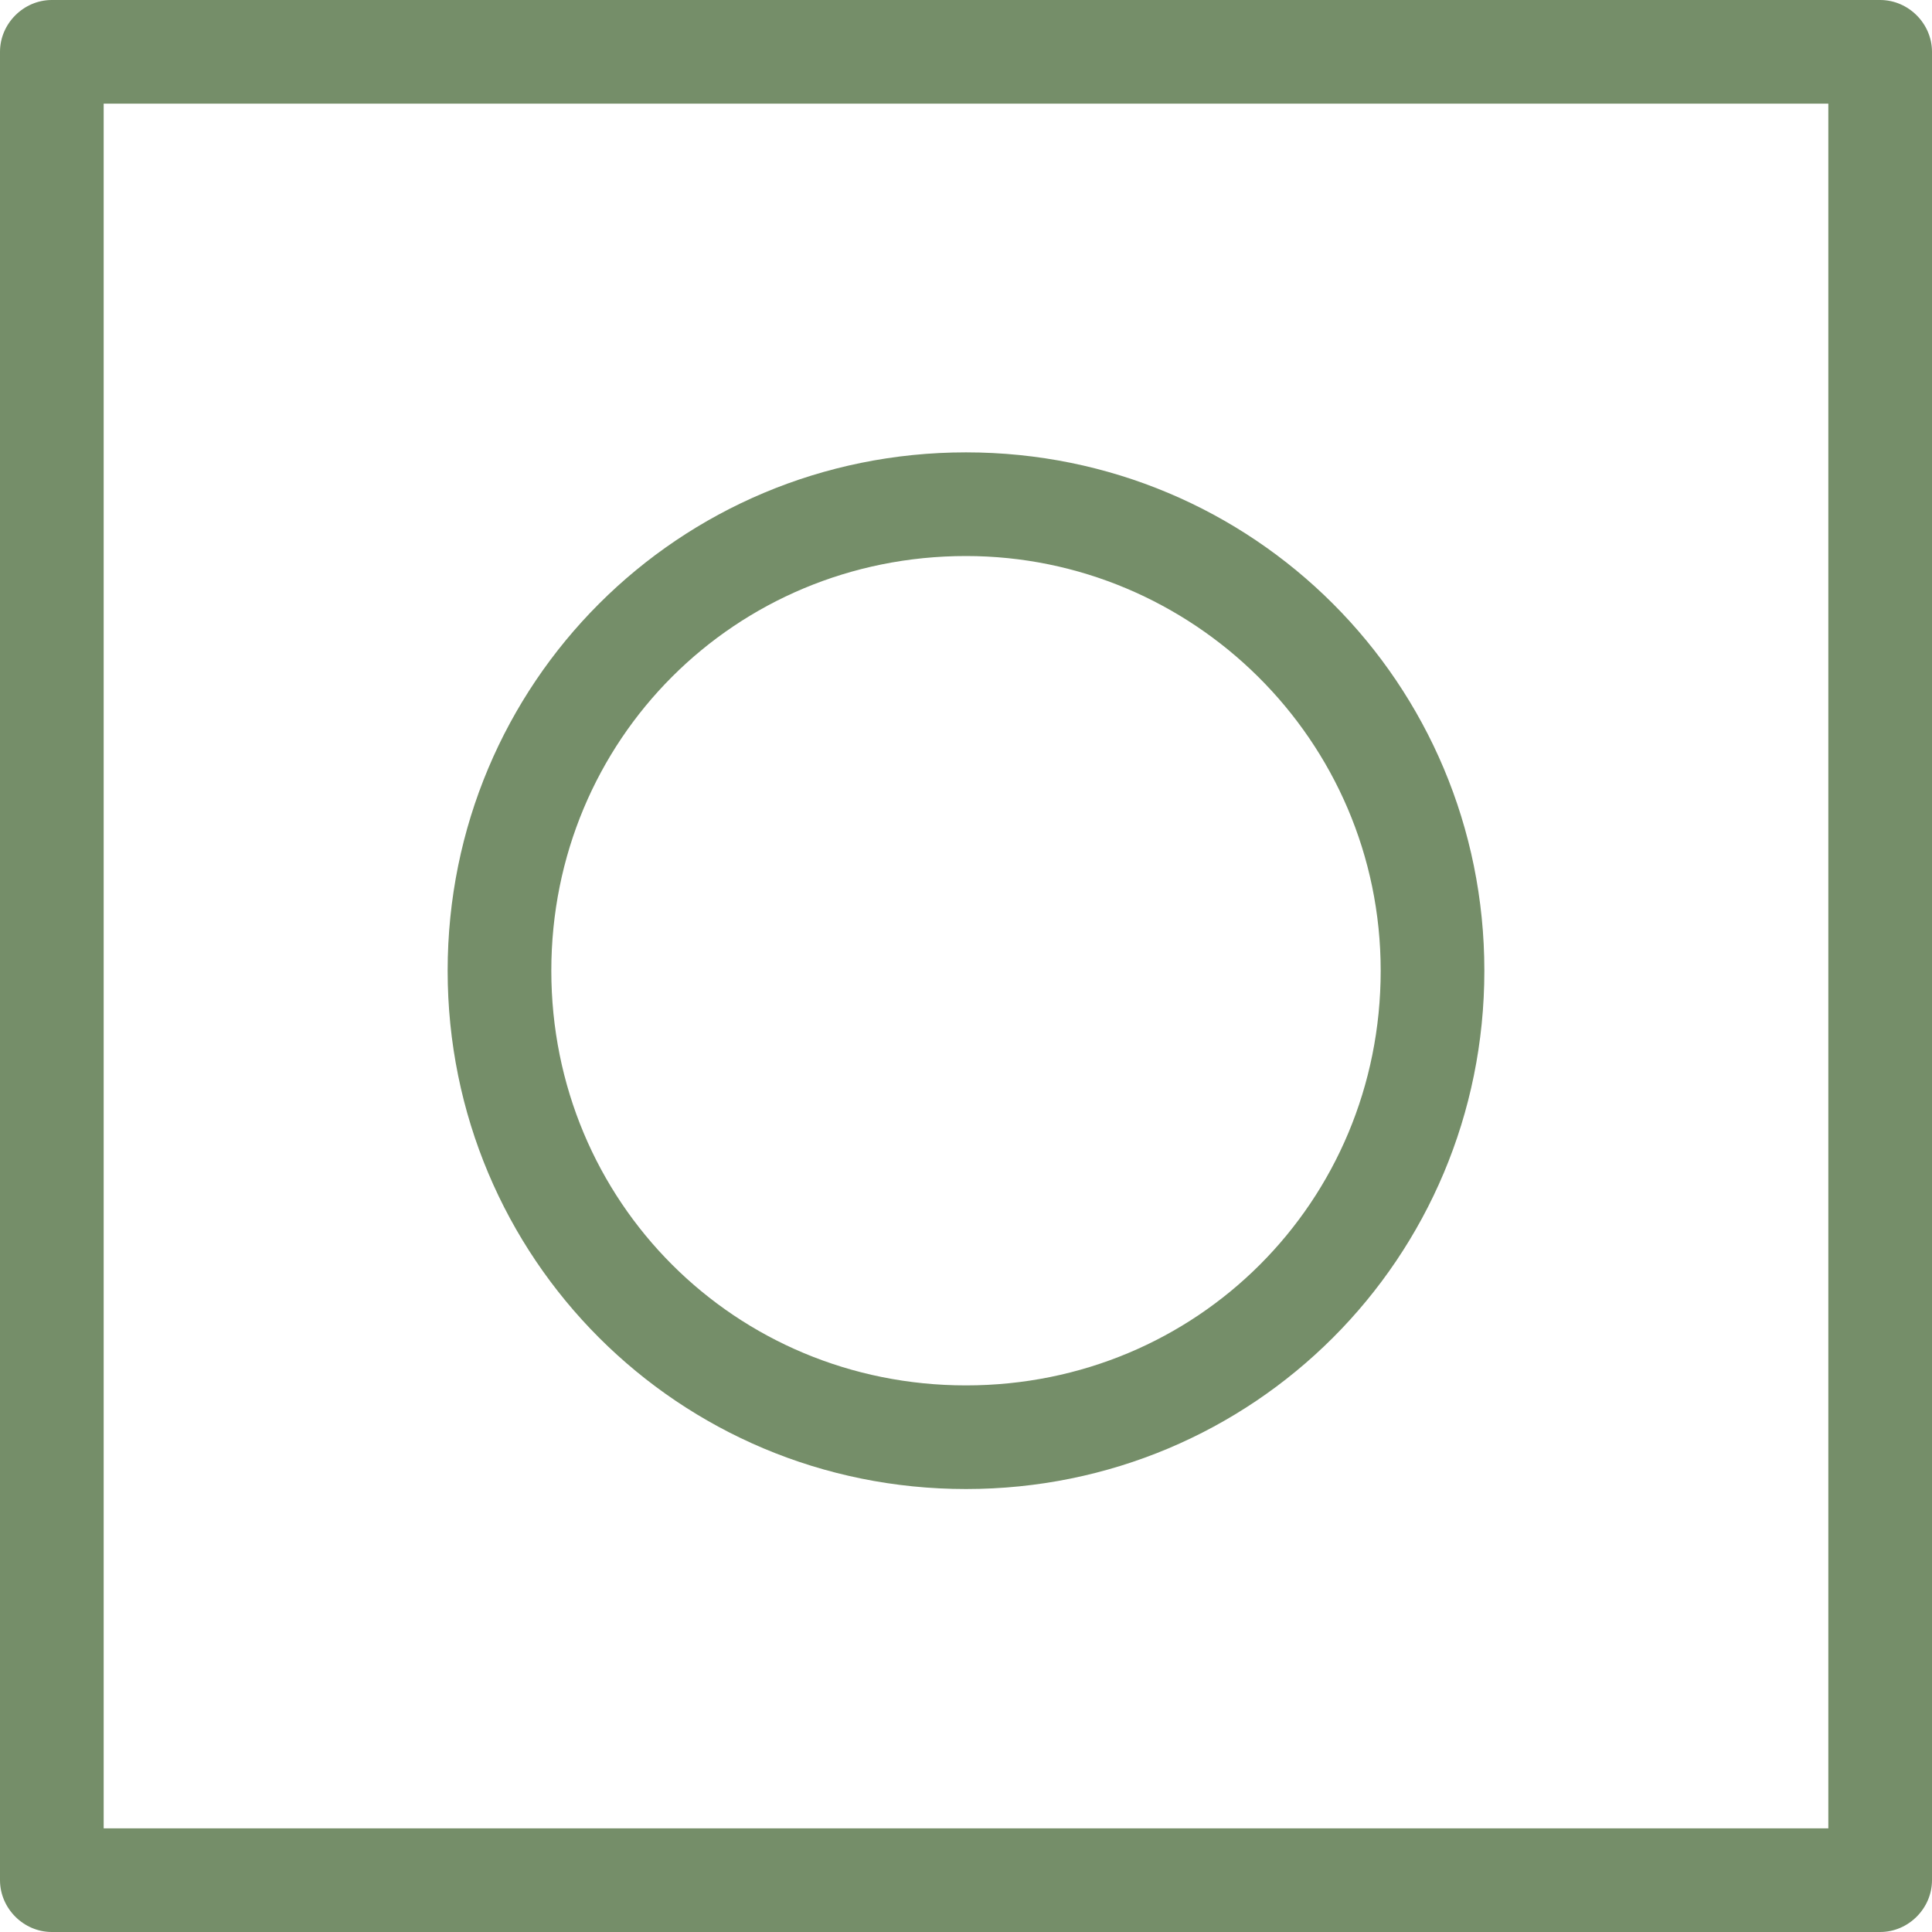 <svg width="50" height="50" viewBox="0 0 50 50" fill="none" xmlns="http://www.w3.org/2000/svg">
<path fill-rule="evenodd" clip-rule="evenodd" d="M1.341 0H48.658C49.39 0 50 0.61 50 1.341V48.658C50 49.39 49.39 50 48.658 50H1.341C0.61 50 0 49.39 0 48.658V1.341C0 0.61 0.61 0 1.341 0ZM2.683 47.317H47.317V2.683H2.683V47.317ZM38.415 25.122C38.415 32.561 32.439 38.536 25 38.536C17.561 38.536 11.585 32.561 11.585 25.122C11.585 17.683 17.561 11.707 25 11.707C32.439 11.707 38.415 17.683 38.415 25.122ZM35.732 25.122C35.732 19.146 30.854 14.39 25 14.39C19.024 14.39 14.268 19.146 14.268 25.122C14.268 31.098 19.024 35.854 25 35.854C30.976 35.854 35.732 31.098 35.732 25.122Z" fill="#758E69"/>
</svg>

